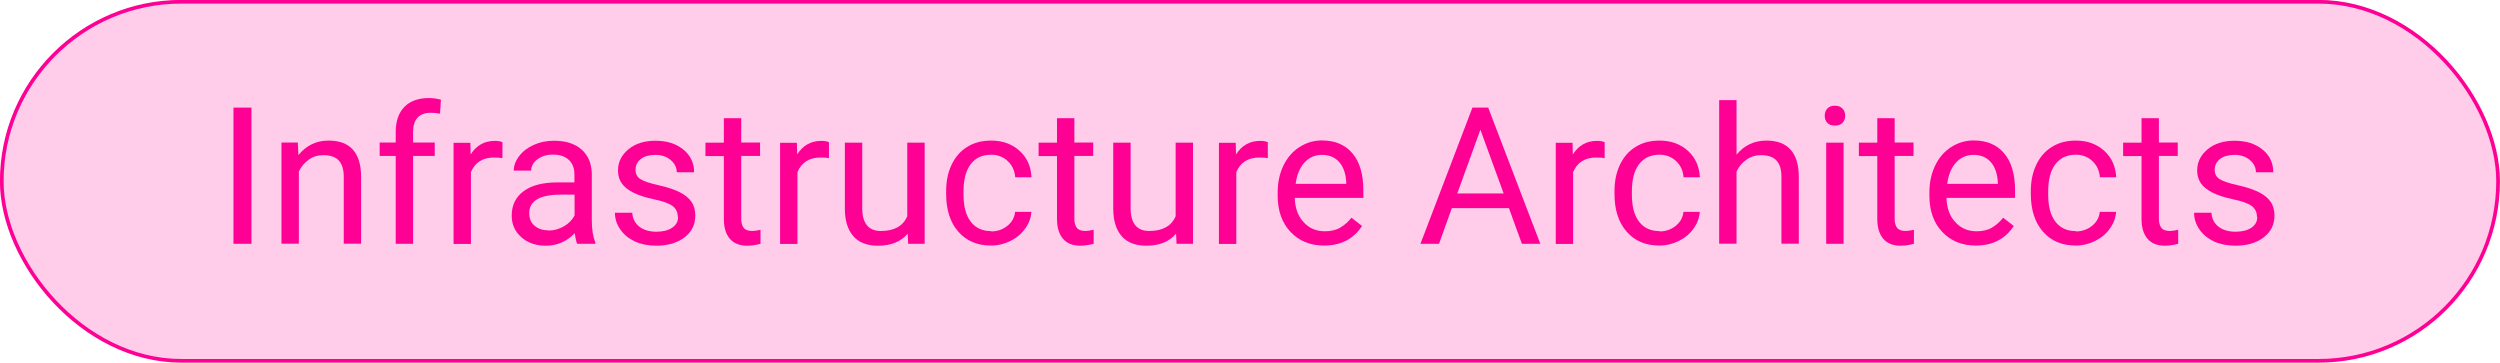 <?xml version="1.0" encoding="UTF-8"?>
<svg id="Layer_2" data-name="Layer 2" xmlns="http://www.w3.org/2000/svg" viewBox="0 0 169.82 24.64">
  <defs>
    <style>
      .cls-1, .cls-2 {
        fill: #ff0095;
      }

      .cls-2 {
        opacity: .2;
      }

      .cls-3 {
        fill: none;
        stroke: #ff0095;
        stroke-miterlimit: 10;
        stroke-width: .25px;
      }
    </style>
  </defs>
  <g id="Layer_1-2" data-name="Layer 1">
    <g>
      <rect class="cls-2" x=".12" y=".12" width="169.57" height="24.39" rx="12.2" ry="12.2"/>
      <rect class="cls-3" x=".12" y=".12" width="169.57" height="24.39" rx="12.2" ry="12.2"/>
      <g>
        <path class="cls-1" d="M17.08,16.56h-1.22V7.31h1.22v9.25Z"/>
        <path class="cls-1" d="M20.23,9.68l.04.86c.53-.66,1.21-.99,2.06-.99,1.45,0,2.19.82,2.2,2.46v4.54h-1.18v-4.55c0-.5-.12-.86-.34-1.1-.22-.24-.57-.36-1.04-.36-.38,0-.72.1-1,.31-.29.2-.51.47-.67.8v4.9h-1.18v-6.87h1.11Z"/>
        <path class="cls-1" d="M26.88,16.56v-5.97h-1.09v-.91h1.09v-.71c0-.74.2-1.31.59-1.71.39-.4.95-.6,1.67-.6.27,0,.54.04.81.11l-.06.95c-.2-.04-.41-.06-.64-.06-.38,0-.68.11-.88.33-.21.22-.31.54-.31.96v.73h1.47v.91h-1.47v5.97h-1.18Z"/>
        <path class="cls-1" d="M34.14,10.74c-.18-.03-.37-.04-.58-.04-.77,0-1.29.33-1.57.99v4.88h-1.18v-6.87h1.14l.02.79c.39-.61.93-.92,1.64-.92.23,0,.4.03.52.09v1.09Z"/>
        <path class="cls-1" d="M39.21,16.56c-.07-.14-.12-.38-.17-.72-.55.57-1.2.85-1.96.85-.68,0-1.23-.19-1.67-.58-.43-.38-.65-.87-.65-1.46,0-.72.27-1.27.82-1.67.54-.4,1.31-.59,2.3-.59h1.14v-.54c0-.41-.12-.74-.37-.98-.25-.24-.61-.37-1.09-.37-.42,0-.77.11-1.05.32-.28.21-.43.47-.43.77h-1.18c0-.34.12-.67.37-.99.24-.32.57-.57.99-.76s.88-.28,1.38-.28c.79,0,1.41.2,1.86.59.45.4.68.94.7,1.64v3.16c0,.63.08,1.13.24,1.51v.1h-1.23ZM37.26,15.66c.37,0,.72-.1,1.05-.29.33-.19.57-.44.72-.74v-1.41h-.92c-1.44,0-2.16.42-2.16,1.26,0,.37.12.66.37.86.25.21.56.31.95.31Z"/>
        <path class="cls-1" d="M46.04,14.73c0-.32-.12-.56-.36-.74s-.66-.33-1.25-.45c-.6-.13-1.07-.28-1.42-.46-.35-.18-.61-.39-.78-.63-.17-.25-.25-.54-.25-.88,0-.56.24-1.04.71-1.43s1.09-.58,1.83-.58c.78,0,1.41.2,1.9.6s.73.92.73,1.54h-1.18c0-.32-.14-.6-.41-.83-.27-.23-.62-.35-1.03-.35s-.76.09-1,.28c-.24.19-.36.43-.36.73,0,.28.11.5.34.64.22.14.63.28,1.22.41.59.13,1.06.29,1.43.47.36.18.63.4.81.66.18.26.26.57.26.94,0,.61-.25,1.11-.74,1.48-.49.37-1.13.56-1.91.56-.55,0-1.04-.1-1.46-.29-.42-.2-.75-.47-.99-.82-.24-.35-.36-.73-.36-1.13h1.18c.02.39.18.71.47.94s.68.35,1.17.35c.44,0,.8-.09,1.07-.27s.4-.42.4-.72Z"/>
        <path class="cls-1" d="M50.35,8.02v1.66h1.28v.91h-1.28v4.27c0,.28.06.48.17.62.11.14.31.21.58.21.14,0,.32-.03.56-.08v.95c-.31.08-.61.13-.9.13-.53,0-.92-.16-1.19-.48-.27-.32-.4-.77-.4-1.35v-4.26h-1.25v-.91h1.25v-1.66h1.18Z"/>
        <path class="cls-1" d="M56.32,10.74c-.18-.03-.37-.04-.58-.04-.77,0-1.29.33-1.57.99v4.88h-1.18v-6.87h1.14l.02.79c.39-.61.93-.92,1.64-.92.23,0,.4.03.52.09v1.09Z"/>
        <path class="cls-1" d="M61.65,15.88c-.46.54-1.13.81-2.01.81-.73,0-1.29-.21-1.67-.64s-.58-1.06-.58-1.89v-4.47h1.18v4.44c0,1.04.42,1.56,1.27,1.56.9,0,1.5-.33,1.79-1v-5h1.18v6.87h-1.12l-.03-.68Z"/>
        <path class="cls-1" d="M67.33,15.72c.42,0,.79-.13,1.1-.38s.49-.57.52-.95h1.11c-.02.39-.16.77-.41,1.12-.25.36-.58.64-1,.85-.42.21-.86.32-1.32.32-.94,0-1.68-.31-2.23-.94-.55-.62-.83-1.48-.83-2.56v-.2c0-.67.12-1.26.37-1.79.25-.52.6-.93,1.06-1.21.46-.29,1-.43,1.63-.43.77,0,1.41.23,1.92.69.51.46.78,1.06.82,1.8h-1.11c-.03-.44-.2-.81-.51-1.1s-.68-.43-1.12-.43c-.6,0-1.06.21-1.39.64s-.49,1.05-.49,1.86v.22c0,.79.16,1.4.49,1.83.33.43.79.64,1.4.64Z"/>
        <path class="cls-1" d="M72.98,8.02v1.66h1.28v.91h-1.28v4.27c0,.28.06.48.17.62.11.14.31.21.58.21.14,0,.32-.03.56-.08v.95c-.31.08-.61.13-.9.13-.53,0-.92-.16-1.19-.48-.27-.32-.4-.77-.4-1.35v-4.26h-1.25v-.91h1.25v-1.66h1.18Z"/>
        <path class="cls-1" d="M79.88,15.88c-.46.54-1.13.81-2.01.81-.73,0-1.29-.21-1.67-.64s-.58-1.06-.58-1.89v-4.47h1.18v4.44c0,1.04.42,1.56,1.27,1.56.9,0,1.5-.33,1.79-1v-5h1.18v6.87h-1.12l-.03-.68Z"/>
        <path class="cls-1" d="M86.13,10.74c-.18-.03-.37-.04-.58-.04-.77,0-1.29.33-1.57.99v4.88h-1.18v-6.87h1.14l.02.79c.39-.61.93-.92,1.64-.92.23,0,.4.03.52.09v1.09Z"/>
        <path class="cls-1" d="M89.94,16.68c-.93,0-1.69-.31-2.27-.92s-.88-1.43-.88-2.46v-.22c0-.68.13-1.29.39-1.83.26-.54.62-.96,1.09-1.26.47-.3.98-.45,1.52-.45.89,0,1.59.29,2.08.88.5.59.74,1.43.74,2.53v.49h-4.66c.02.68.21,1.23.59,1.64.38.42.86.63,1.45.63.42,0,.77-.08,1.05-.25.29-.17.54-.39.76-.67l.72.56c-.58.89-1.44,1.33-2.59,1.33ZM89.8,10.52c-.47,0-.87.17-1.19.52-.32.35-.52.83-.6,1.45h3.44v-.09c-.03-.6-.19-1.06-.48-1.39s-.68-.49-1.17-.49Z"/>
        <path class="cls-1" d="M102.5,14.14h-3.88l-.87,2.42h-1.26l3.53-9.25h1.07l3.54,9.25h-1.25l-.88-2.42ZM98.99,13.14h3.15l-1.58-4.33-1.57,4.33Z"/>
        <path class="cls-1" d="M109.01,10.74c-.18-.03-.37-.04-.58-.04-.77,0-1.29.33-1.57.99v4.88h-1.18v-6.87h1.14l.02.79c.39-.61.93-.92,1.64-.92.23,0,.4.03.52.09v1.09Z"/>
        <path class="cls-1" d="M112.73,15.72c.42,0,.79-.13,1.1-.38s.49-.57.52-.95h1.11c-.02.39-.16.77-.41,1.12-.25.36-.58.64-1,.85-.42.21-.86.32-1.32.32-.94,0-1.68-.31-2.23-.94-.55-.62-.83-1.48-.83-2.56v-.2c0-.67.12-1.26.37-1.79.25-.52.6-.93,1.06-1.21.46-.29,1-.43,1.63-.43.77,0,1.41.23,1.92.69.51.46.78,1.06.82,1.8h-1.11c-.03-.44-.2-.81-.51-1.1s-.68-.43-1.12-.43c-.6,0-1.06.21-1.39.64s-.49,1.05-.49,1.86v.22c0,.79.16,1.4.49,1.83.33.43.79.64,1.4.64Z"/>
        <path class="cls-1" d="M117.96,10.51c.52-.64,1.2-.96,2.03-.96,1.45,0,2.19.82,2.2,2.46v4.54h-1.18v-4.55c0-.5-.12-.86-.34-1.1-.22-.24-.57-.36-1.04-.36-.38,0-.72.1-1,.31-.29.2-.51.47-.67.8v4.9h-1.18V6.8h1.18v3.72Z"/>
        <path class="cls-1" d="M123.95,7.86c0-.19.06-.35.17-.48.12-.13.29-.2.52-.2s.4.07.52.2c.12.13.18.29.18.48s-.06.35-.18.48c-.12.13-.29.19-.52.19s-.4-.06-.52-.19c-.12-.13-.17-.29-.17-.48ZM125.23,16.56h-1.18v-6.87h1.18v6.87Z"/>
        <path class="cls-1" d="M128.7,8.02v1.66h1.28v.91h-1.28v4.27c0,.28.06.48.17.62.11.14.31.21.58.21.14,0,.32-.03.56-.08v.95c-.31.08-.61.13-.9.13-.53,0-.92-.16-1.19-.48-.27-.32-.4-.77-.4-1.35v-4.26h-1.25v-.91h1.25v-1.66h1.18Z"/>
        <path class="cls-1" d="M134.21,16.68c-.93,0-1.69-.31-2.27-.92s-.88-1.43-.88-2.46v-.22c0-.68.13-1.29.39-1.83.26-.54.62-.96,1.09-1.26.47-.3.98-.45,1.52-.45.89,0,1.59.29,2.08.88.5.59.74,1.43.74,2.53v.49h-4.66c.02.68.21,1.23.59,1.64.38.42.86.63,1.45.63.42,0,.77-.08,1.05-.25.29-.17.54-.39.76-.67l.72.56c-.58.89-1.44,1.33-2.59,1.33ZM134.06,10.52c-.47,0-.87.17-1.19.52-.32.35-.52.83-.6,1.45h3.44v-.09c-.03-.6-.19-1.06-.48-1.39s-.68-.49-1.17-.49Z"/>
        <path class="cls-1" d="M141.01,15.72c.42,0,.79-.13,1.1-.38s.49-.57.52-.95h1.11c-.02.39-.16.77-.41,1.12-.25.36-.58.64-1,.85-.42.21-.86.32-1.32.32-.94,0-1.68-.31-2.23-.94-.55-.62-.83-1.48-.83-2.56v-.2c0-.67.12-1.26.37-1.79.25-.52.6-.93,1.06-1.21.46-.29,1-.43,1.63-.43.77,0,1.41.23,1.92.69.51.46.78,1.06.82,1.8h-1.11c-.03-.44-.2-.81-.51-1.1s-.68-.43-1.12-.43c-.6,0-1.06.21-1.39.64s-.49,1.05-.49,1.86v.22c0,.79.16,1.4.49,1.83.33.43.79.64,1.4.64Z"/>
        <path class="cls-1" d="M146.65,8.02v1.66h1.28v.91h-1.28v4.27c0,.28.06.48.17.62.11.14.31.21.58.21.14,0,.32-.03.56-.08v.95c-.31.08-.61.13-.9.13-.53,0-.92-.16-1.19-.48-.27-.32-.4-.77-.4-1.35v-4.26h-1.25v-.91h1.25v-1.66h1.18Z"/>
        <path class="cls-1" d="M153.31,14.73c0-.32-.12-.56-.36-.74s-.66-.33-1.25-.45c-.6-.13-1.07-.28-1.42-.46-.35-.18-.61-.39-.78-.63-.17-.25-.25-.54-.25-.88,0-.56.24-1.04.71-1.43s1.09-.58,1.83-.58c.78,0,1.41.2,1.9.6s.73.92.73,1.54h-1.18c0-.32-.14-.6-.41-.83-.27-.23-.62-.35-1.03-.35s-.76.09-1,.28c-.24.19-.36.43-.36.73,0,.28.11.5.34.64.22.14.63.28,1.22.41.59.13,1.06.29,1.43.47.36.18.63.4.81.66.18.26.26.57.26.94,0,.61-.25,1.11-.74,1.48-.49.37-1.13.56-1.91.56-.55,0-1.04-.1-1.46-.29-.42-.2-.75-.47-.99-.82-.24-.35-.36-.73-.36-1.13h1.18c.02.39.18.71.47.94s.68.35,1.17.35c.44,0,.8-.09,1.07-.27s.4-.42.4-.72Z"/>
      </g>
    </g>
  </g>
</svg>